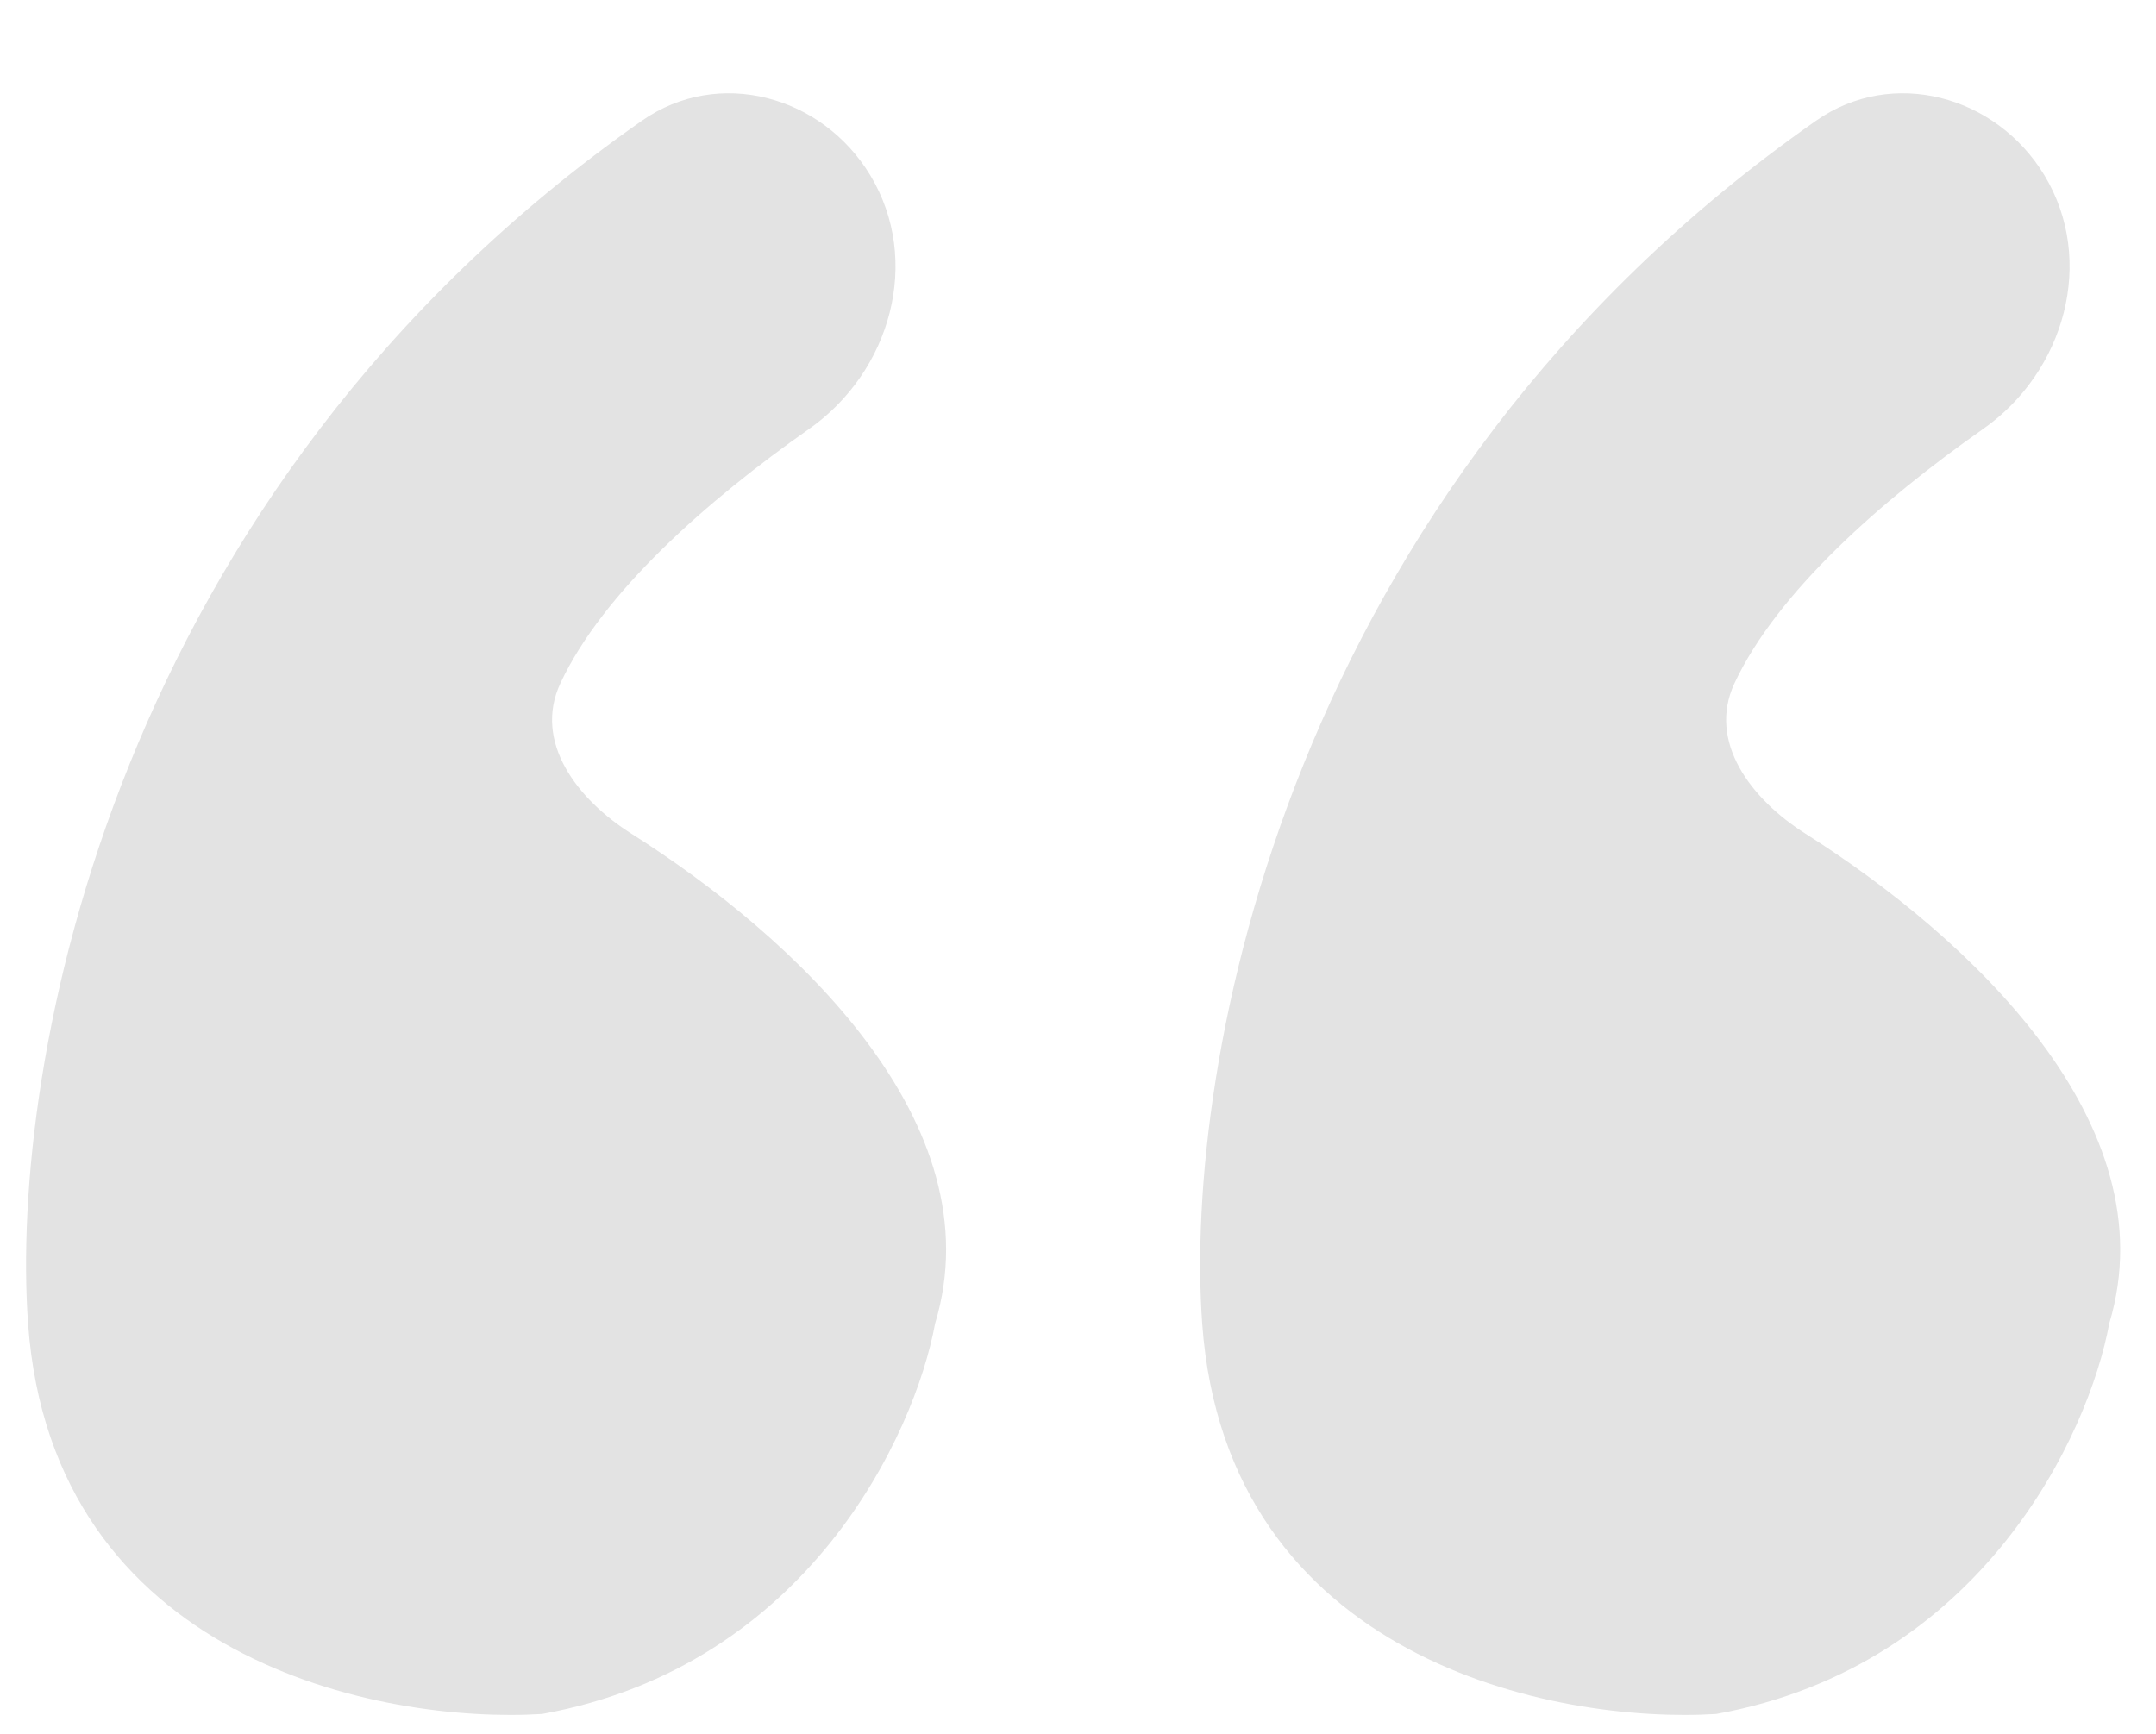 <svg xmlns="http://www.w3.org/2000/svg" width="46" height="37" viewBox="0 0 46 37" fill="none"><path d="M11.955 14.584C12.86 12.642 15.091 10.678 17.261 9.154C19.004 7.931 19.67 5.564 18.569 3.742C17.54 2.037 15.329 1.434 13.697 2.575C2.406 10.476 0.203 22.725 0.599 28.244C1.115 35.421 8.125 36.788 11.566 36.575C17.242 35.55 19.521 30.594 19.951 28.244C21.244 23.965 16.932 19.983 13.471 17.79C12.311 17.056 11.376 15.828 11.955 14.584Z" fill="#E3E3E3"></path><path d="M37.005 14.584C37.911 12.642 40.141 10.678 42.311 9.154C44.054 7.931 44.72 5.564 43.62 3.742C42.59 2.037 40.379 1.434 38.748 2.575C27.456 10.476 25.253 22.725 25.65 28.244C26.166 35.421 33.175 36.788 36.616 36.575C42.293 35.55 44.572 30.594 45.002 28.244C46.294 23.965 41.982 19.983 38.521 17.79C37.361 17.056 36.426 15.828 37.005 14.584Z" fill="#E3E3E3"></path></svg>